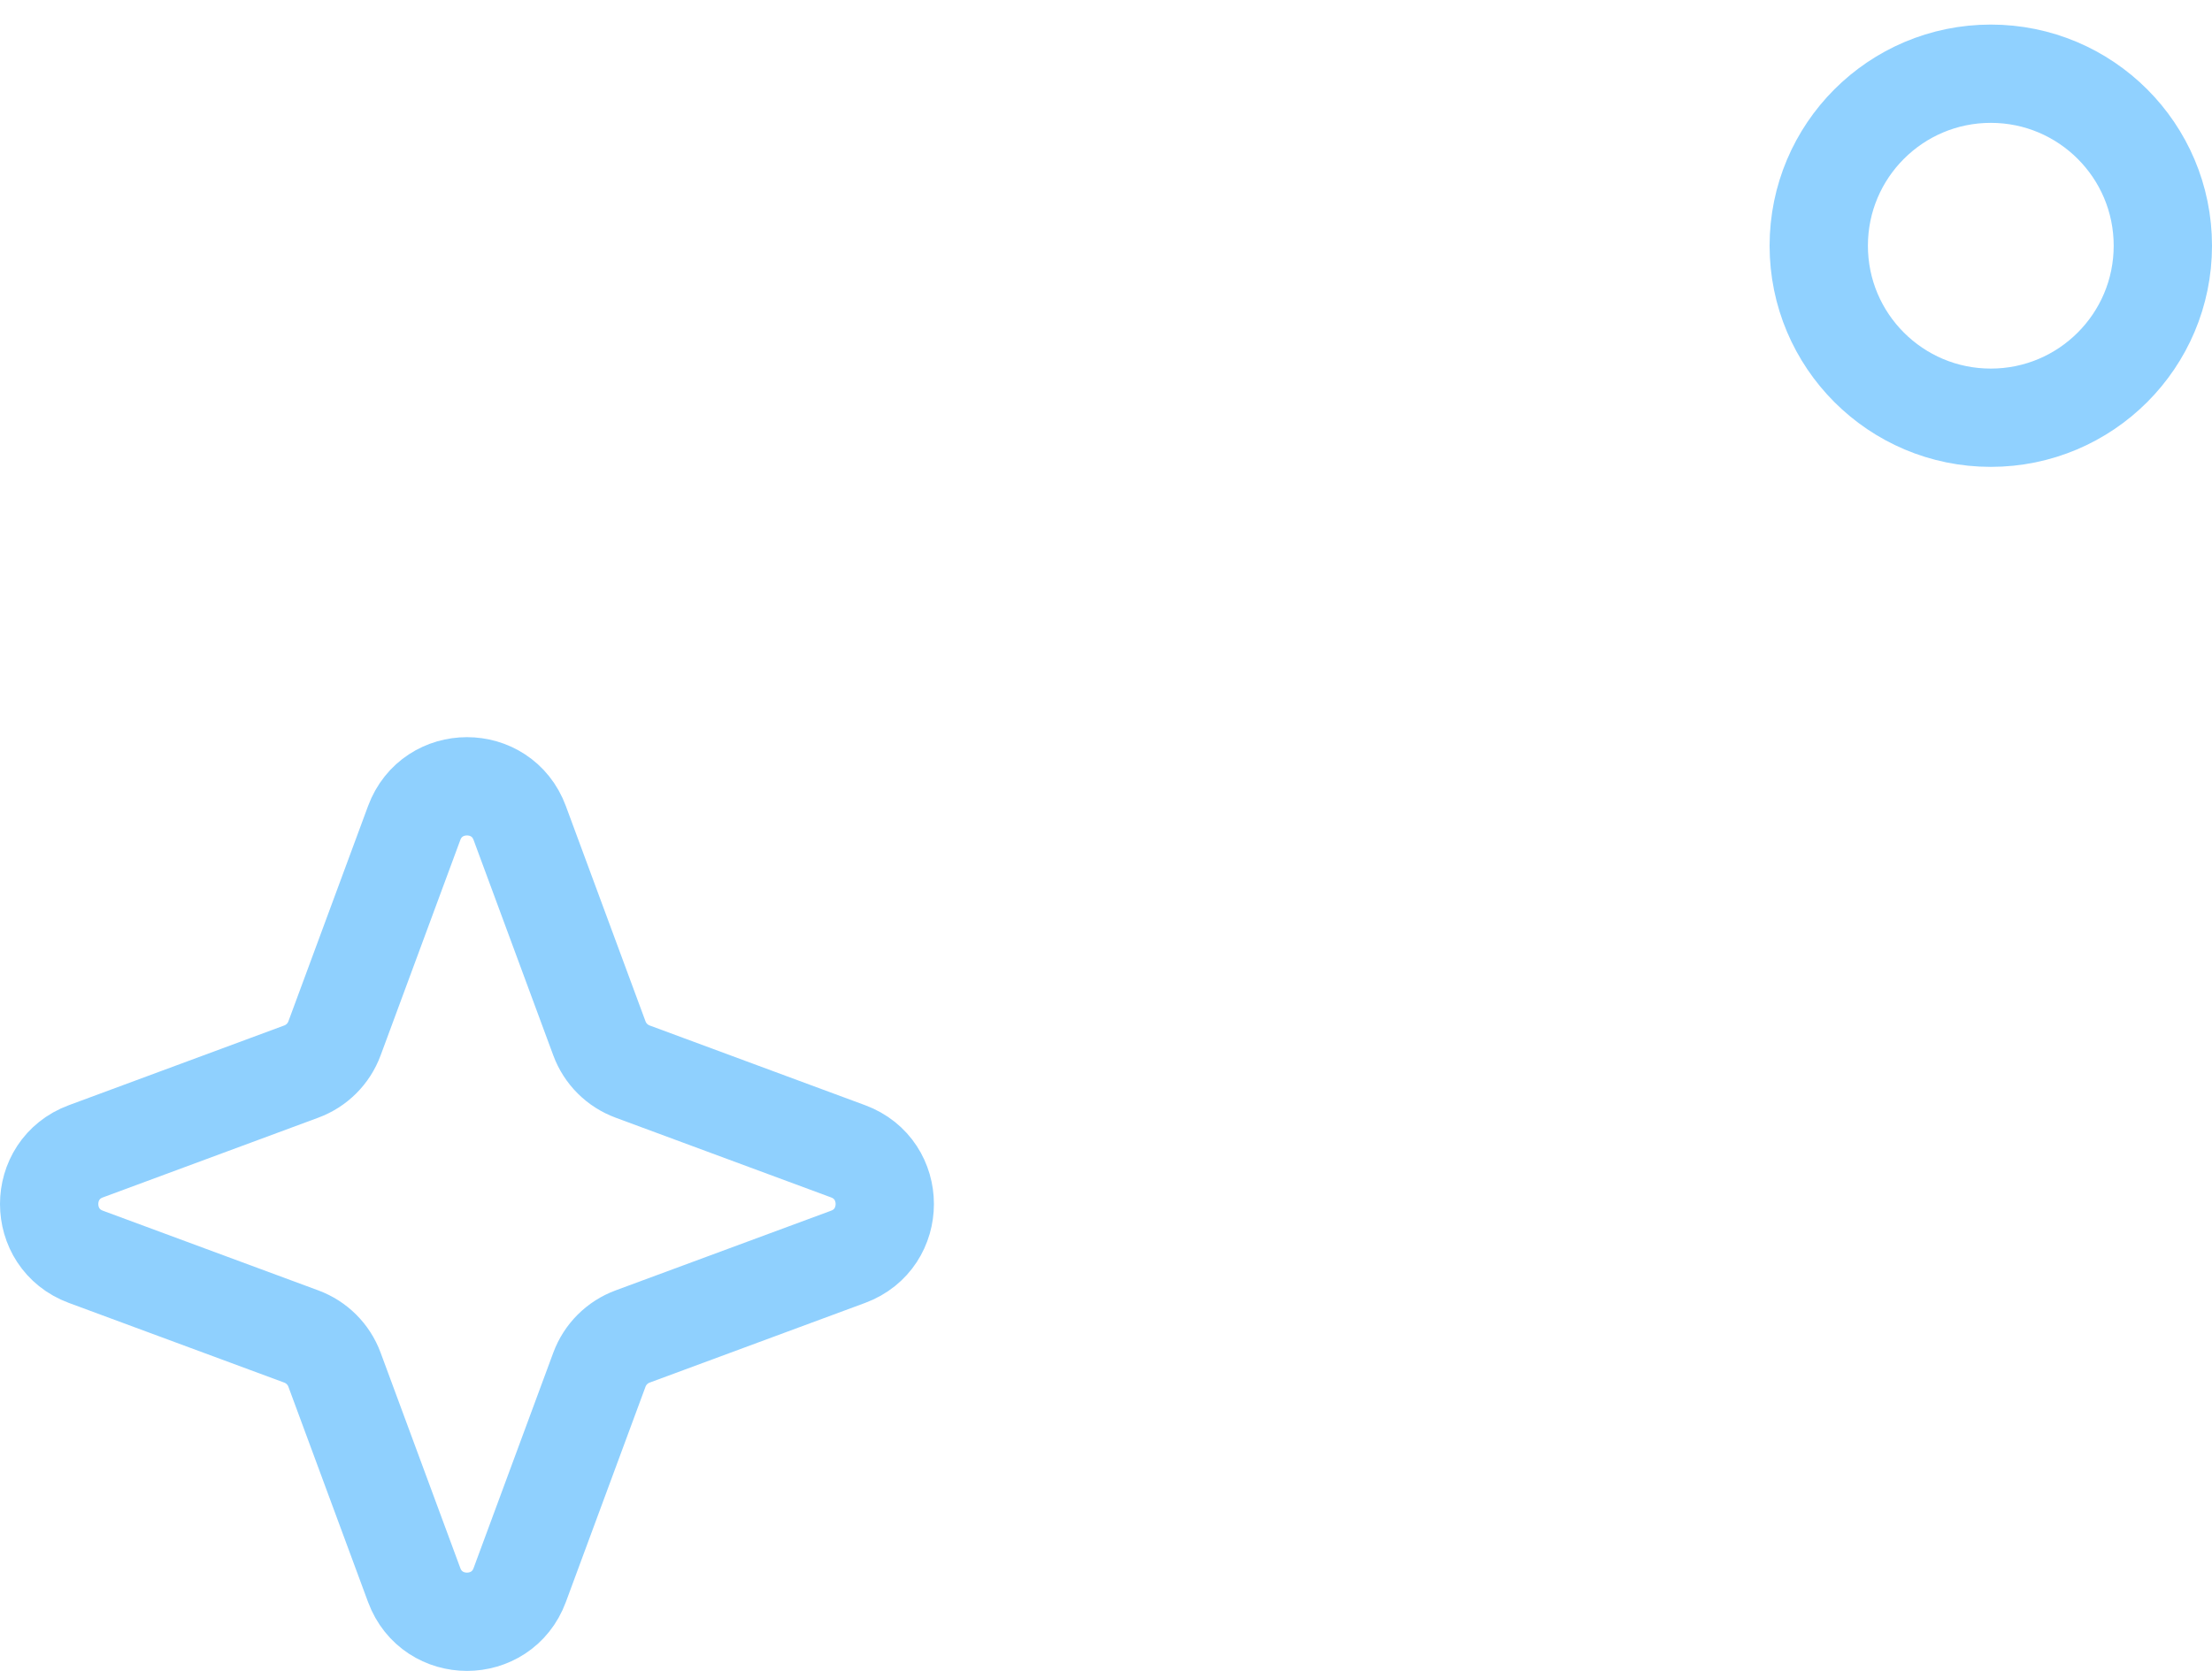 <?xml version="1.0" encoding="UTF-8"?>
<svg width="45px" height="34px" viewBox="0 0 45 34" version="1.1" xmlns="http://www.w3.org/2000/svg" xmlns:xlink="http://www.w3.org/1999/xlink">
    <title>blog-cta-graphic-left</title>
    <g id="Slack-App-CTA" stroke="none" stroke-width="1" fill="none" fill-rule="evenodd">
        <g id="Blog---v1" transform="translate(-424, -2216)" stroke-width="2">
            <g id="CTA-signup" transform="translate(52, 2169)">
                <g id="blog-cta-graphic-left" transform="translate(373, 47.5)">
                    <circle id="Oval-Copy-12" stroke="#90D1FF" cx="39.5" cy="4.5" r="3.5"></circle>
                    <path d="M7.426,16.247 L5.805,20.629 C5.689,20.943 5.442,21.189 5.128,21.305 L0.747,22.927 C-0.249,23.295 -0.249,24.705 0.747,25.074 L5.128,26.695 C5.442,26.811 5.689,27.057 5.805,27.371 L7.426,31.753 C7.795,32.749 9.205,32.749 9.573,31.753 L11.194,27.371 C11.31,27.057 11.557,26.811 11.871,26.695 L16.253,25.074 C17.248,24.705 17.248,23.295 16.253,22.927 L11.871,21.305 C11.557,21.189 11.31,20.943 11.194,20.629 L9.573,16.247 C9.205,15.251 7.795,15.251 7.426,16.247 Z" id="Stroke-7-Copy-2" stroke="#8FD0FE" stroke-linecap="round" stroke-linejoin="round"></path>
                </g>
            </g>
        </g>
    </g>
</svg>
